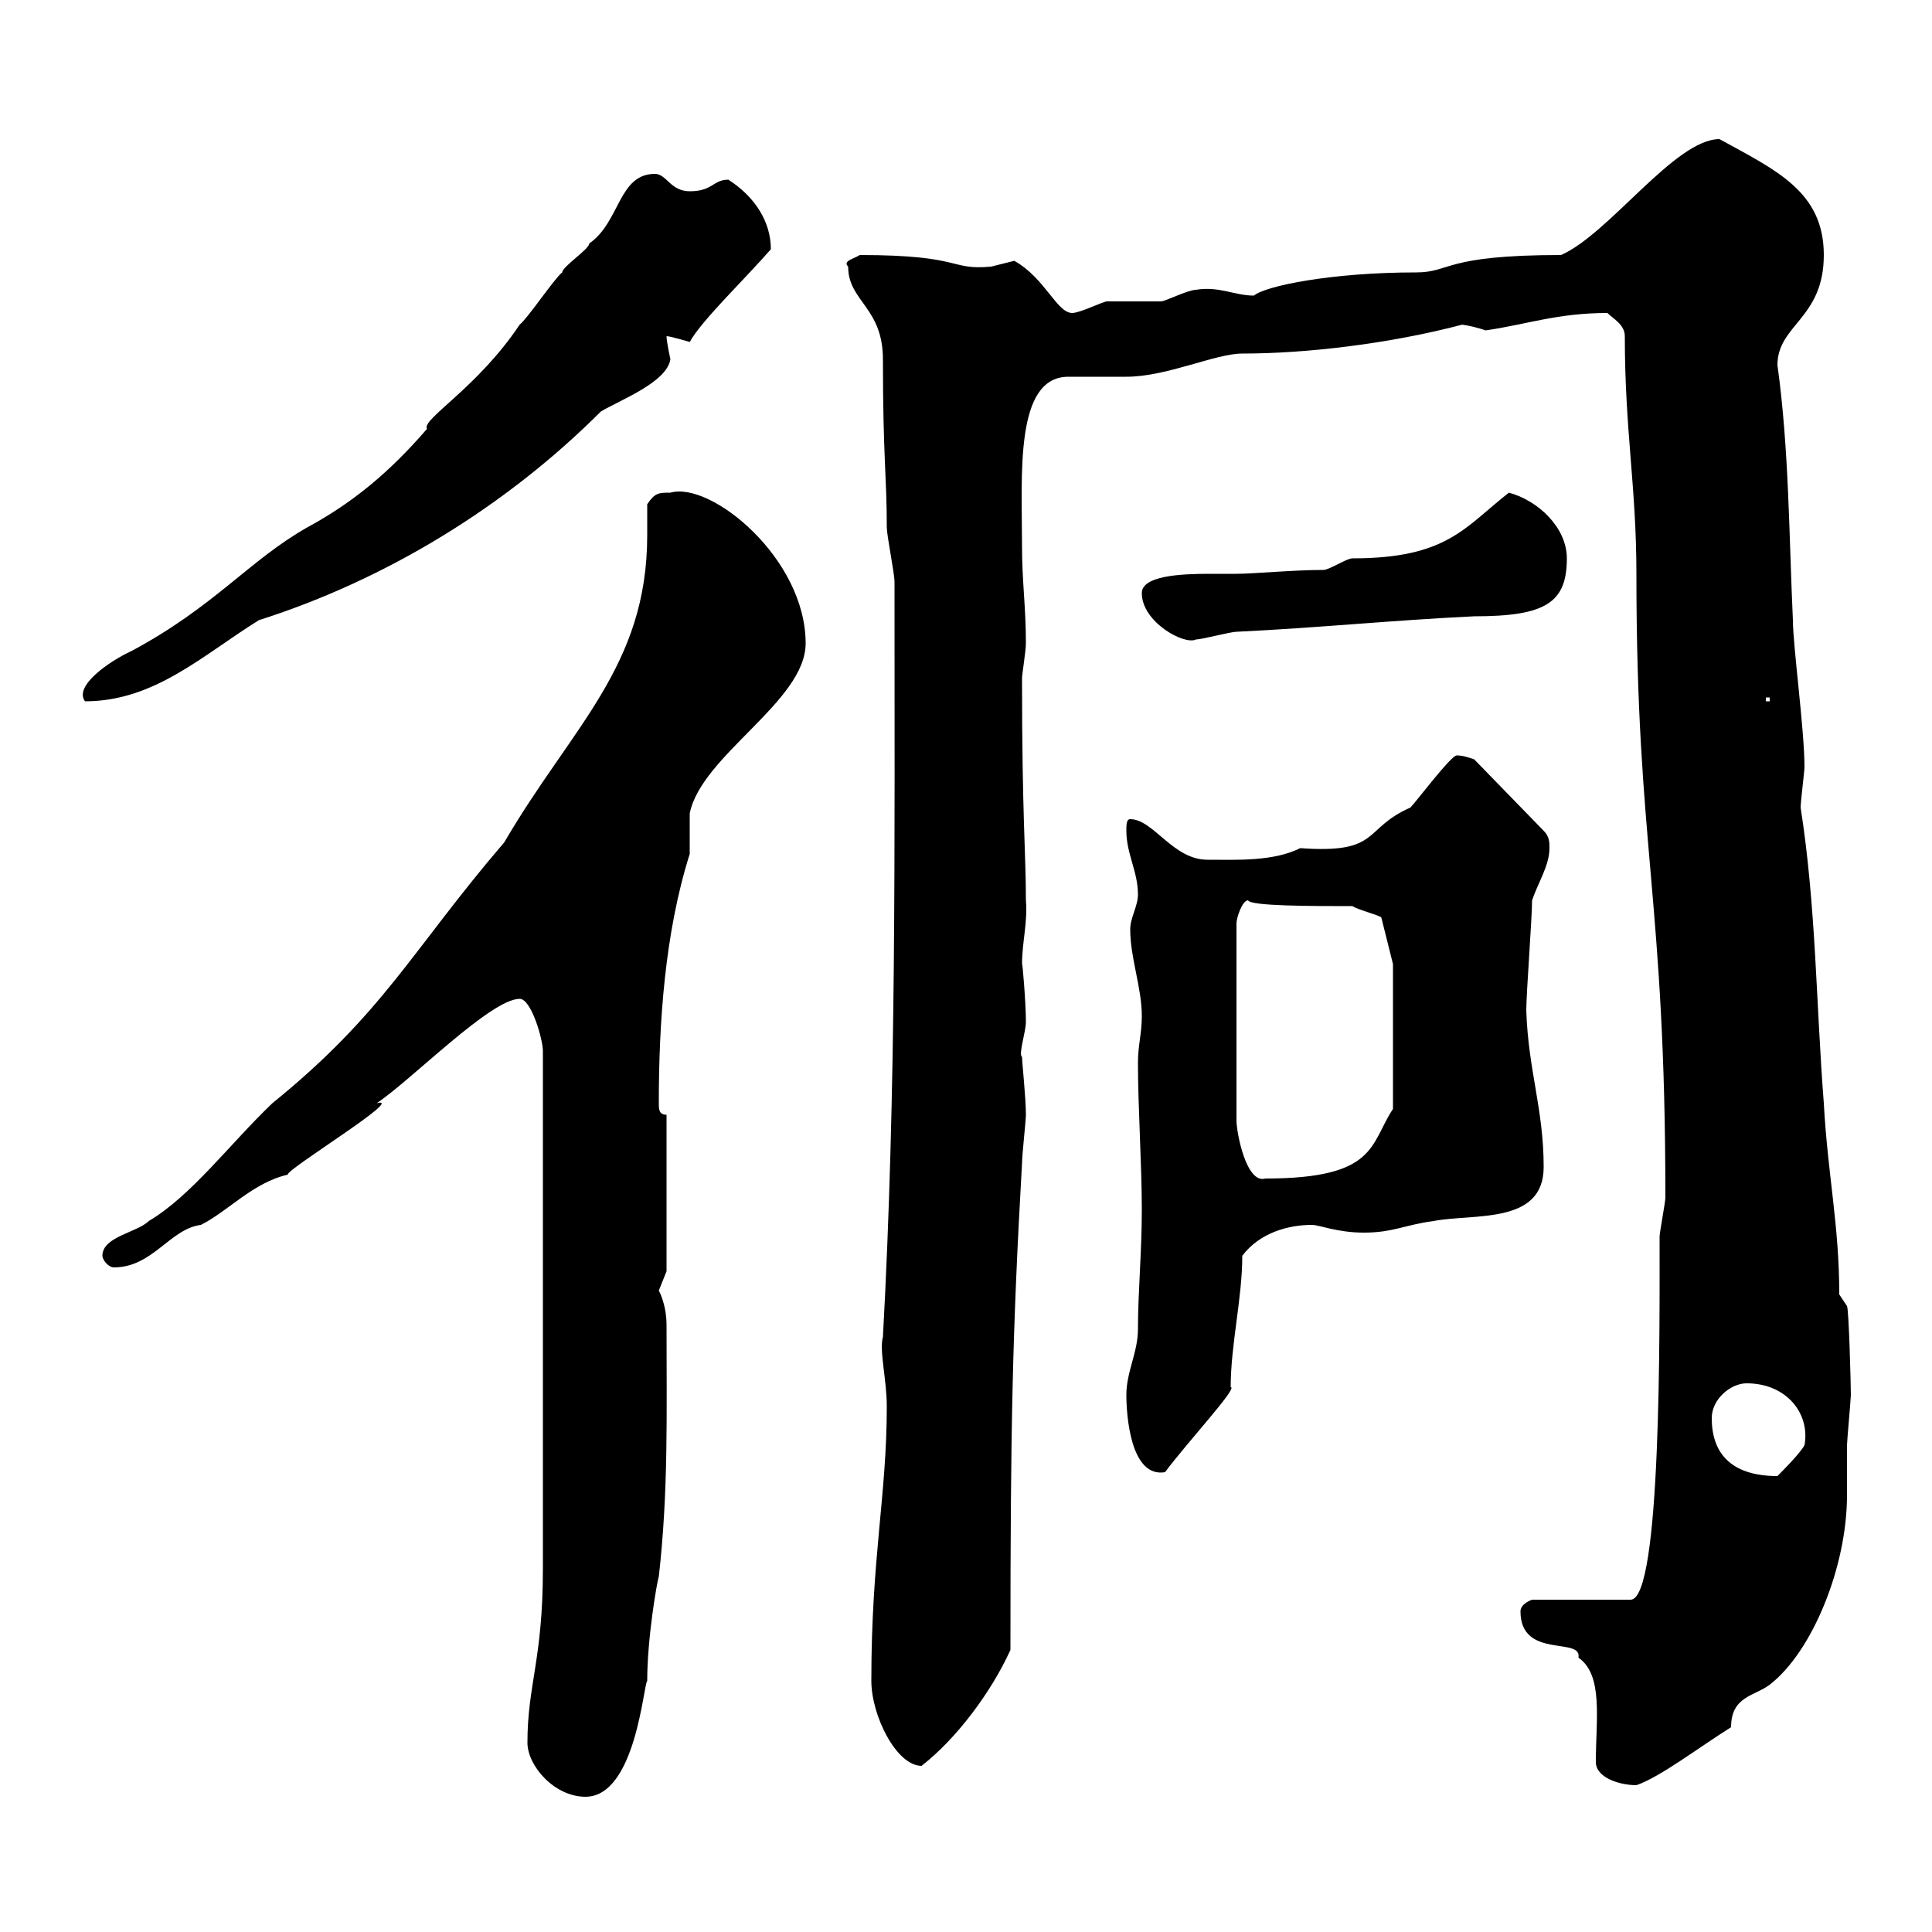 <svg xmlns="http://www.w3.org/2000/svg" xmlns:xlink="http://www.w3.org/1999/xlink" width="300" height="300"><path d="M81.90 270.60C81.90 274.20 86.10 279 90.90 279C98.70 279 99.90 261.60 100.50 261C100.50 254.40 102 245.70 102.30 244.80C103.80 231.60 103.50 219.60 103.50 205.80C103.50 202.50 102.30 200.40 102.30 200.40C102.30 200.40 103.50 197.40 103.50 197.40L103.50 173.10C102.30 173.10 102.30 172.20 102.30 171.30C102.30 159 103.20 144.90 107.10 132.60C107.10 131.70 107.10 127.20 107.10 126.30C108.90 117.30 125.10 108.90 125.10 99.90C125.10 86.70 110.40 74.70 104.10 76.50C102.30 76.50 101.70 76.50 100.50 78.30C100.50 80.10 100.50 81.60 100.50 83.10C100.50 103.50 88.80 112.80 78.30 130.80C63.90 147.60 59.70 157.20 42.30 171.30C35.70 177.60 29.70 185.70 23.10 189.60C21.30 191.40 15.90 192 15.90 195C15.90 195.60 16.80 196.80 17.70 196.80C23.70 196.80 26.40 190.80 31.20 190.20C35.40 188.10 39.30 183.60 44.70 182.40C44.10 181.80 63.30 170.10 58.50 171.30C63.90 167.70 76.20 155.10 80.70 155.10C82.50 155.10 84.30 161.40 84.30 163.20L84.30 243.60C84.30 257.70 81.90 261.60 81.90 270.60ZM247.80 273.60C247.80 276 251.40 277.20 254.10 277.20C257.70 276 264 271.20 268.80 268.20C268.80 263.40 272.40 263.40 274.80 261.60C281.40 256.50 286.80 243.30 286.80 232.20C286.80 229.50 286.80 227.10 286.80 224.40C286.80 223.80 287.40 217.20 287.40 216.60C287.40 215.10 287.10 203.40 286.80 202.80L285.60 201C285.60 190.20 283.80 182.40 283.20 171.30C282 156 282 140.70 279.60 125.40C279.60 124.50 280.20 119.70 280.20 119.10C280.20 113.40 278.40 100.20 278.40 96.30C277.80 83.40 277.80 69.60 276 56.70C276 50.40 283.20 49.50 283.20 39.60C283.20 29.70 275.70 26.40 267 21.60C260.10 21.60 249.90 36.30 242.40 39.60C224.10 39.60 225.30 42.30 219.90 42.30C206.70 42.30 196.50 44.40 194.70 45.90C191.70 45.90 189.30 44.40 185.70 45C184.50 45 180.90 46.80 180.30 46.80C179.10 46.80 173.10 46.80 171.90 46.80C171.30 46.80 167.70 48.60 166.50 48.60C164.10 48.60 162.30 43.20 157.50 40.50C157.50 40.50 153.90 41.40 153.90 41.40C147.30 42 149.70 39.60 133.50 39.60C132.60 40.20 130.80 40.50 131.70 41.40C131.70 46.80 137.10 47.70 137.10 55.80C137.10 71.10 137.70 73.80 137.70 81.90C137.70 83.10 138.90 89.10 138.90 90.30C138.90 131.70 139.20 169.20 137.10 207.60C136.50 209.70 137.70 214.20 137.70 218.40C137.70 232.20 135.30 241.80 135.30 261C135.30 266.40 139.20 274.20 143.10 274.20C148.50 270 153.90 262.80 156.90 256.20C156.90 221.70 157.20 207 158.70 180.60C158.70 179.40 159.30 174 159.30 173.10C159.30 170.40 158.70 165 158.70 164.10C158.10 163.80 159.30 160.20 159.30 158.70C159.30 155.40 158.70 148.80 158.70 149.70C158.70 146.40 159.60 143.10 159.30 139.80C159.30 132.30 158.70 126.90 158.70 105.30C158.70 104.70 159.30 101.10 159.30 99.90C159.30 94.20 158.70 90.30 158.70 84.90C158.70 73.80 157.50 58.50 165.90 58.50C166.50 58.50 173.70 58.50 174.90 58.50C181.20 58.50 188.70 54.90 192.90 54.90C202.80 54.90 215.70 53.40 227.10 50.40C226.50 50.40 228 50.40 230.70 51.30C237 50.40 241.80 48.60 249.60 48.60C250.50 49.50 252.30 50.40 252.30 52.20C252.30 66.90 254.10 75.60 254.10 89.10C254.10 131.70 258.60 139.20 258.60 186C258.60 186.60 257.70 191.40 257.70 192C257.70 206.10 258 248.40 253.20 248.40L237.90 248.40C237.90 248.40 236.10 249 236.10 250.20C236.10 257.70 245.70 254.10 245.10 257.40C249 260.10 247.80 267 247.80 273.60ZM265.80 220.20C265.80 217.20 268.80 214.80 271.20 214.80C277.50 214.80 281.10 219.60 280.20 224.40C279.60 225.60 276.60 228.60 276 229.20C269.40 229.20 265.80 226.20 265.80 220.20ZM174.90 216.60C174.90 219.60 175.50 229.50 180.90 228.60C184.50 223.80 192.30 215.40 191.10 215.40C191.10 208.80 192.90 201.60 192.90 195C195.60 191.40 200.10 190.20 203.70 190.20C204.90 190.20 207.60 191.40 211.80 191.40C216.30 191.40 218.10 190.20 222.60 189.60C228.90 188.40 239.70 190.20 239.70 181.20C239.70 172.20 237.30 166.20 237 156.90C237 154.20 237.90 142.50 237.90 139.80C238.80 137.10 240.60 134.40 240.60 131.70C240.60 130.80 240.60 129.90 239.70 129L228.90 117.90C228 117.60 227.10 117.30 226.20 117.30C225.30 117.30 219.90 124.50 219 125.40C211.50 128.70 214.50 132.60 201.90 131.70C197.70 133.80 192 133.50 187.50 133.50C182.10 133.50 179.10 127.20 175.50 127.20C174.90 127.20 174.90 128.10 174.90 129C174.90 132.60 176.70 135.30 176.70 138.90C176.70 140.70 175.50 142.50 175.50 144.30C175.50 148.80 177.30 153.30 177.30 157.80C177.30 160.50 176.70 162.30 176.70 165C176.70 171.90 177.30 180.90 177.30 187.80C177.30 194.40 176.70 200.70 176.70 206.40C176.70 210 174.90 213 174.90 216.60ZM193.80 139.80C194.10 140.70 203.70 140.70 210 140.70C210.90 141.30 214.50 142.20 214.50 142.50L216.30 149.70L216.30 172.20C212.70 177.60 213.90 183 196.50 183C193.50 183.90 192 175.80 192 174L192 143.40C192 142.50 192.90 139.80 193.80 139.80ZM274.20 108.30L274.80 108.30L274.80 108.90L274.20 108.90ZM101.70 27C96 27 96.30 34.50 91.50 37.80C91.50 38.70 87.30 41.40 87.30 42.30C86.10 43.20 81.90 49.50 80.70 50.40C74.10 60.30 65.40 65.10 66.30 66.60C60.60 73.20 54.90 78 47.70 81.90C38.70 87 33.30 94.20 20.40 101.10C17.10 102.60 11.40 106.50 13.20 108.90C24 108.90 31.50 101.70 40.20 96.30C60 90 78.60 78.60 93.30 63.90C96.30 62.10 103.50 59.40 104.10 55.80C104.10 55.80 103.50 53.10 103.50 52.20C104.10 52.20 107.10 53.10 107.10 53.10C108.90 49.80 115.80 43.20 119.70 38.70C119.70 34.50 117.30 30.60 113.10 27.90C110.70 27.90 110.70 29.70 107.10 29.70C104.10 29.70 103.50 27 101.70 27ZM177.30 92.10C177.30 96.60 183.90 100.20 185.70 99.30C186.60 99.30 191.10 98.10 192 98.10C204.60 97.50 216.30 96.30 228.90 95.70C240 95.70 243.30 93.60 243.30 86.70C243.30 81.90 238.80 77.70 234.30 76.50C227.40 81.90 224.70 86.70 210 86.70C209.10 86.70 206.40 88.50 205.50 88.50C200.70 88.50 194.70 89.10 192 89.10C191.40 89.10 189.60 89.10 187.80 89.10C183.30 89.10 177.30 89.40 177.30 92.10Z"/></svg>